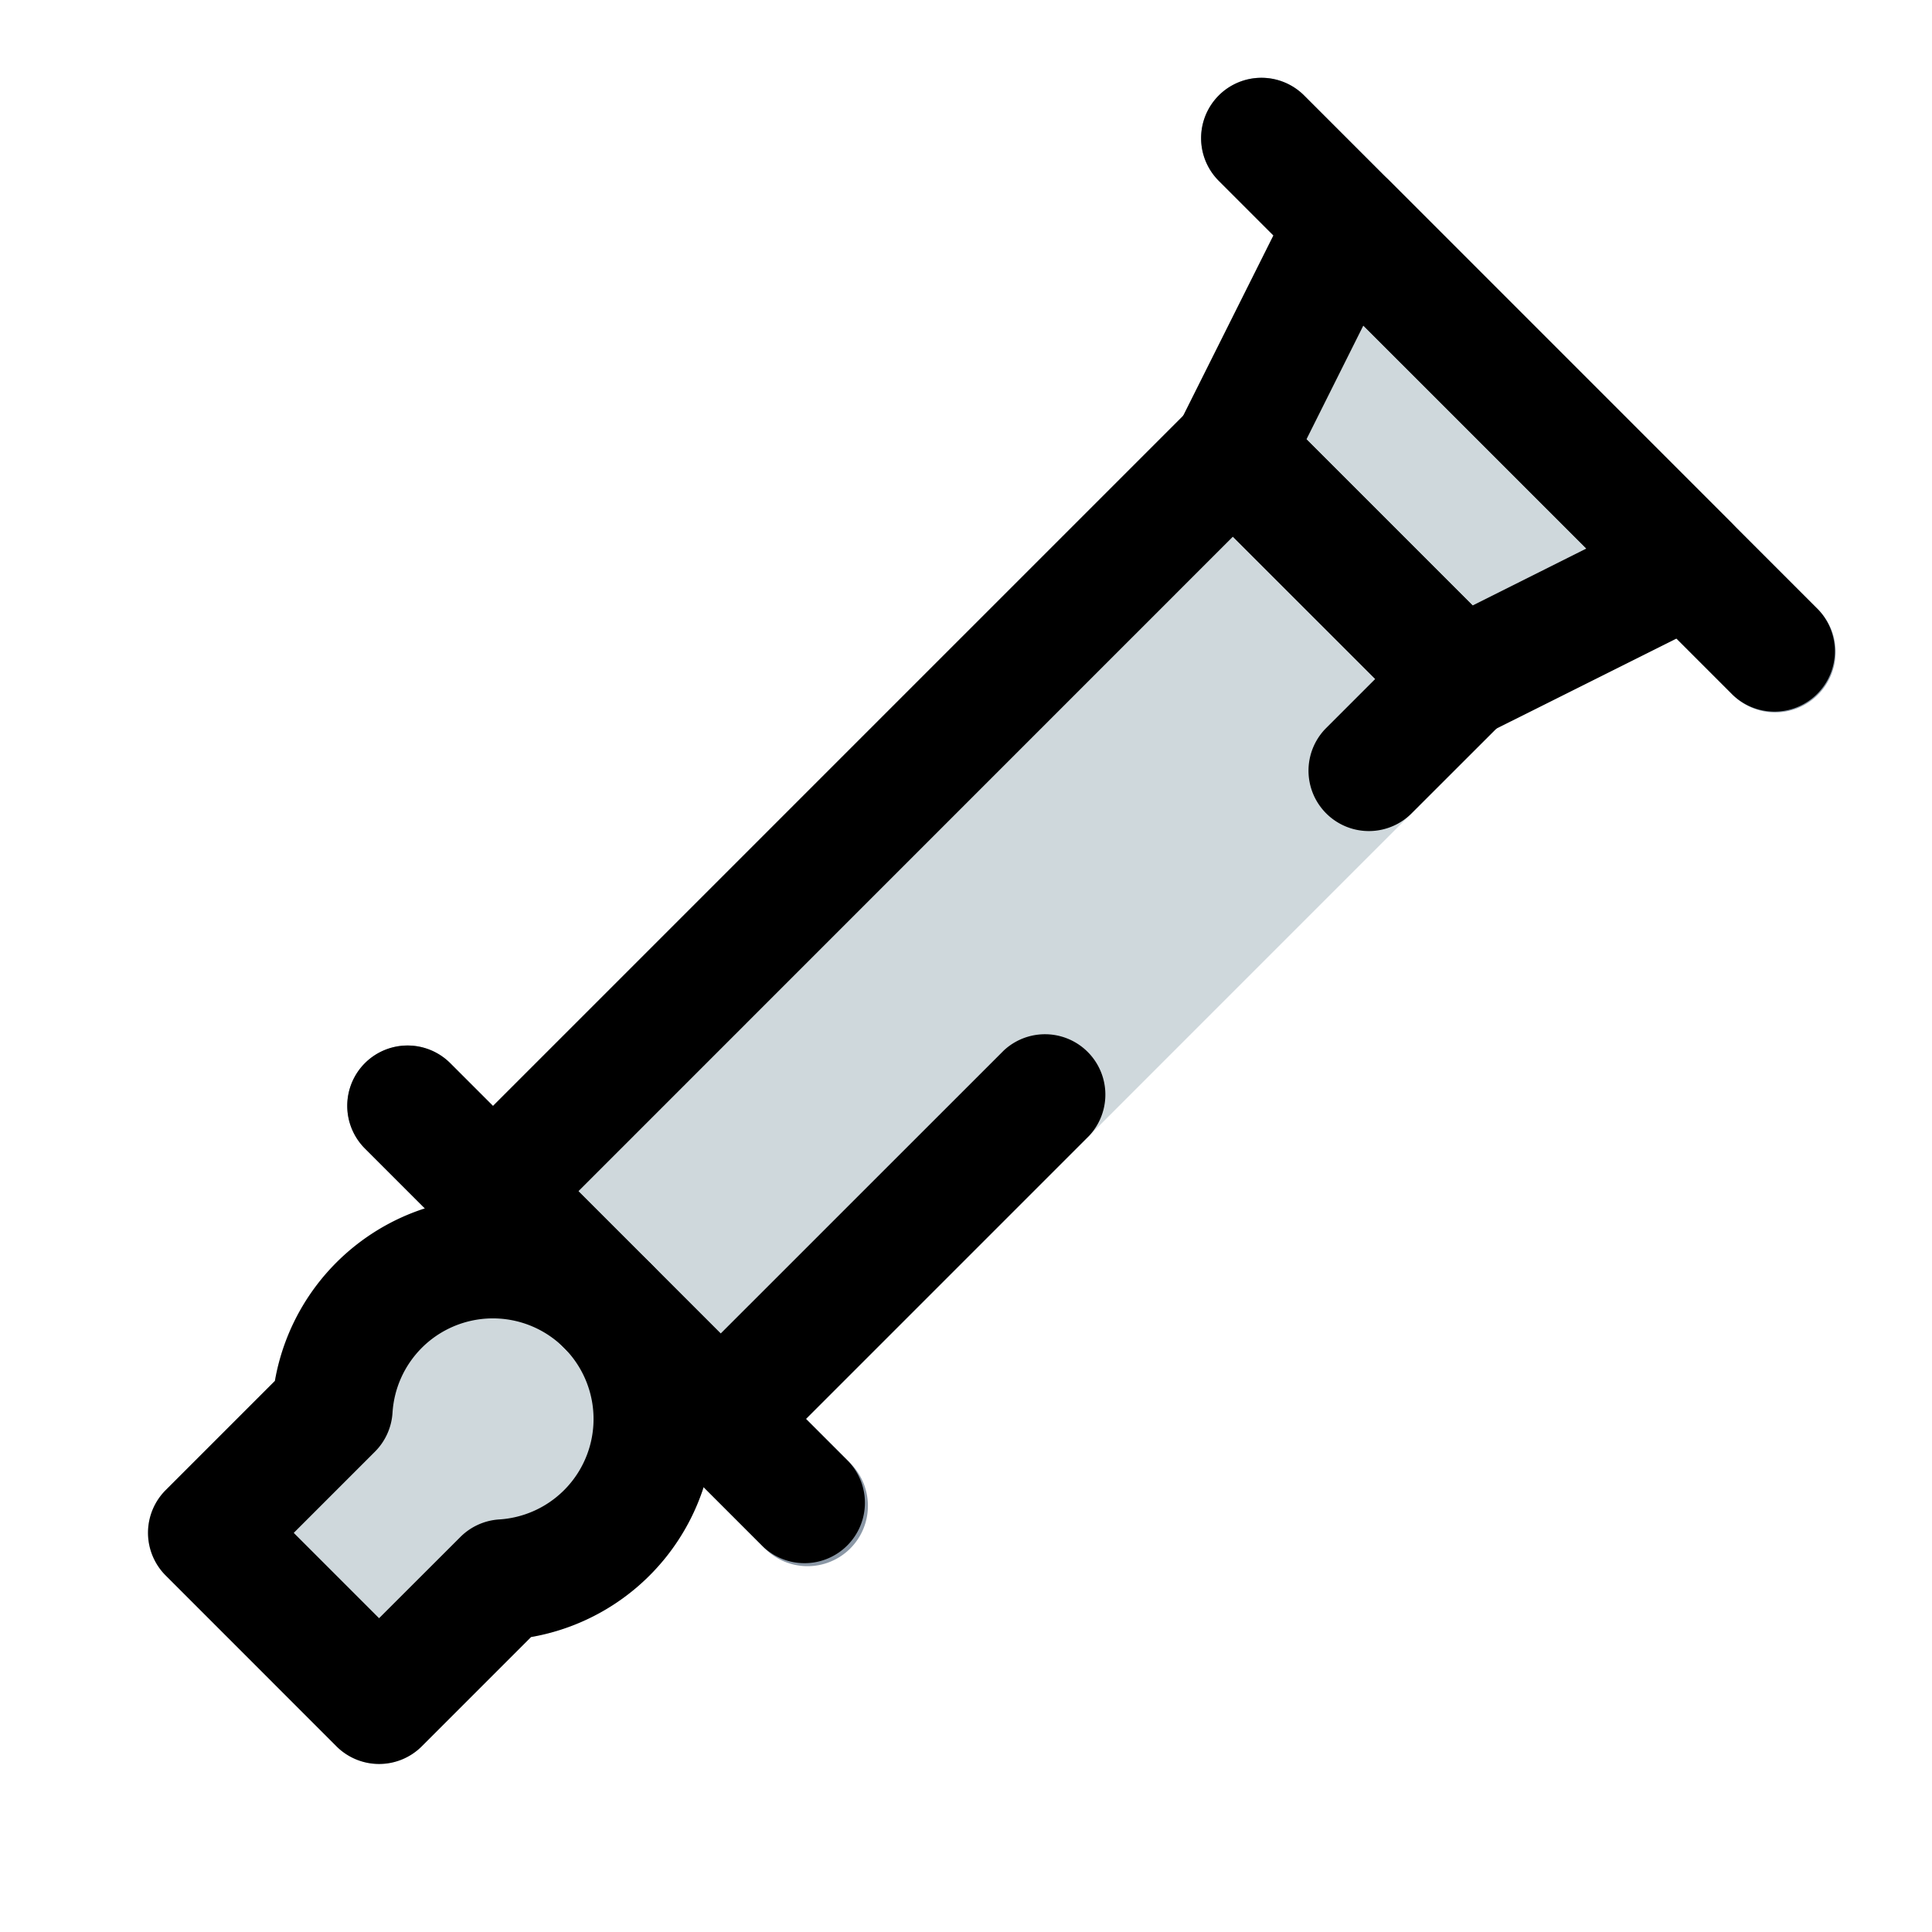 <?xml version="1.0" encoding="UTF-8"?> <svg xmlns="http://www.w3.org/2000/svg" xmlns:xlink="http://www.w3.org/1999/xlink" version="1.1" width="512" height="512" x="0" y="0" viewBox="0 0 24 24" style="enable-background:new 0 0 512 512" xml:space="preserve" class=""><g><path fill="#cfd8dc" d="M14.786 5.075a.75.75 0 0 1 1.06 0l2.829 2.829a.75.75 0 0 1 0 1.06l-9.192 9.193a.75.75 0 0 1-1.061 0l-2.829-2.828a.75.75 0 0 1 0-1.061z" opacity="1" data-original="#cfd8dc"></path><path fill="#cfd8dc" d="M16.06 2.442a.75.75 0 0 1 1.2-.195l4.243 4.243a.75.75 0 0 1-.195 1.2L18.48 9.106a.75.75 0 0 1-.866-.14l-2.828-2.829a.75.75 0 0 1-.14-.866z" opacity="1" data-original="#cfd8dc"></path><path fill="#8b98a6" fill-rule="evenodd" d="M15.14 1.186a.75.75 0 0 0 0 1.061l6.364 6.364a.75.75 0 1 0 1.06-1.06L16.2 1.185a.75.75 0 0 0-1.06 0z" clip-rule="evenodd" opacity="1" data-original="#8b98a6"></path><path fill="#cfd8dc" d="M4.179 15.682a2.75 2.75 0 1 1 2.417 4.654L5.24 21.692a.75.75 0 0 1-1.061 0l-2.121-2.12a.75.75 0 0 1 0-1.062l1.356-1.356a2.74 2.74 0 0 1 .765-1.472z" opacity="1" data-original="#cfd8dc"></path><g fill-rule="evenodd" clip-rule="evenodd"><path fill="#8b98a6" d="M4.533 13.207a.75.75 0 0 0 0 1.06l4.95 4.95a.75.75 0 1 0 1.06-1.06l-4.95-4.95a.75.75 0 0 0-1.06 0z" opacity="1" data-original="#8b98a6"></path><path fill="#000000" d="M15.847 5.075a.75.75 0 0 0-1.06 0l-9.193 9.193a.75.75 0 0 0 0 1.06l2.828 2.829a.75.75 0 0 0 1.06 0l4.048-4.048a.75.75 0 0 0-1.06-1.06l-3.518 3.517-1.767-1.768 8.131-8.132 1.768 1.768-.619.619a.75.75 0 0 0 1.061 1.06l1.15-1.149a.75.75 0 0 0 0-1.06z" opacity="1" data-original="#000000"></path><path fill="#000000" d="M16.61 2.037a.75.75 0 0 0-.55.405L14.645 5.27a.75.75 0 0 0 .14.866l2.83 2.829a.75.75 0 0 0 .865.14l2.828-1.414a.75.75 0 0 0 .195-1.201l-4.242-4.243a.75.75 0 0 0-.65-.21zm.326 2.007 2.771 2.77-1.414.708-2.064-2.064z" opacity="1" data-original="#000000"></path><path fill="#000000" d="M15.14 1.186a.75.75 0 0 0 0 1.06l6.364 6.365a.75.75 0 1 0 1.06-1.061L16.2 1.186a.75.75 0 0 0-1.06 0zM5.24 16.743a1.25 1.25 0 1 1 .962 2.132.75.75 0 0 0-.483.218l-1.01 1.009-1.06-1.06 1.01-1.01a.75.75 0 0 0 .217-.484c.019-.293.14-.58.364-.805zm2.828-1.06a2.75 2.75 0 0 0-4.653 1.471l-1.357 1.357a.75.75 0 0 0 0 1.06l2.121 2.122a.75.75 0 0 0 1.061 0l1.357-1.357a2.75 2.75 0 0 0 1.472-4.654z" opacity="1" data-original="#000000"></path><path fill="#000000" d="M4.533 13.207a.75.75 0 0 0 0 1.06l4.95 4.95a.75.75 0 0 0 1.06-1.06l-4.95-4.95a.75.75 0 0 0-1.06 0z" opacity="1" data-original="#000000"></path></g></g></svg> 